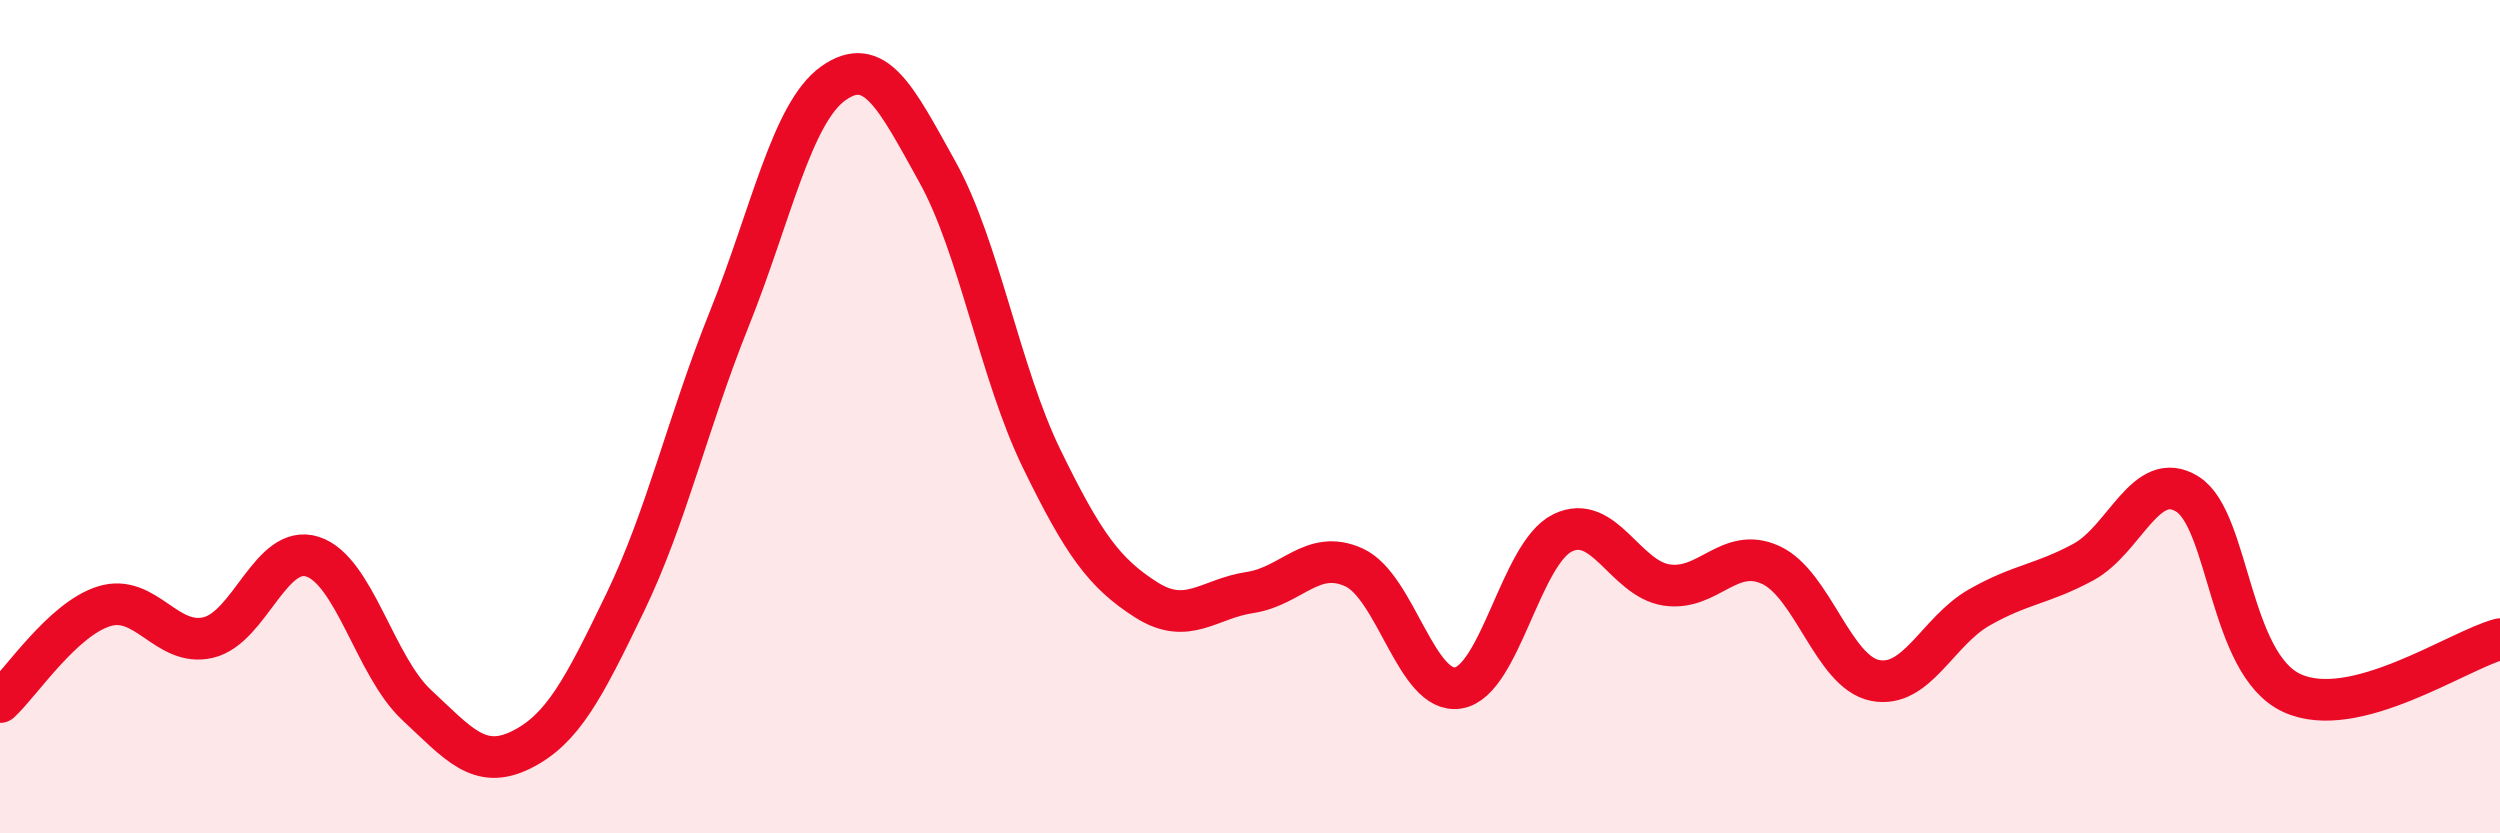 
    <svg width="60" height="20" viewBox="0 0 60 20" xmlns="http://www.w3.org/2000/svg">
      <path
        d="M 0,16.85 C 0.5,16.39 1.5,14.86 2.5,14.55 C 3.5,14.24 4,15.54 5,15.3 C 6,15.06 6.5,13.04 7.5,13.36 C 8.5,13.68 9,15.99 10,16.92 C 11,17.85 11.5,18.49 12.5,18 C 13.5,17.51 14,16.54 15,14.47 C 16,12.4 16.5,10.15 17.5,7.66 C 18.5,5.17 19,2.71 20,2 C 21,1.29 21.5,2.33 22.5,4.13 C 23.5,5.93 24,8.96 25,11.01 C 26,13.06 26.5,13.75 27.5,14.39 C 28.5,15.03 29,14.37 30,14.22 C 31,14.07 31.5,13.16 32.5,13.62 C 33.5,14.08 34,16.68 35,16.51 C 36,16.34 36.5,13.28 37.5,12.79 C 38.5,12.3 39,13.89 40,14.04 C 41,14.19 41.5,13.1 42.5,13.56 C 43.5,14.02 44,16.13 45,16.33 C 46,16.53 46.5,15.15 47.5,14.58 C 48.5,14.01 49,14.03 50,13.49 C 51,12.95 51.5,11.23 52.5,11.86 C 53.5,12.49 53.5,15.93 55,16.63 C 56.5,17.33 59,15.6 60,15.34L60 20L0 20Z"
        fill="#EB0A25"
        opacity="0.1"
        stroke-linecap="round"
        stroke-linejoin="round"
      />
      <path
        d="M 0,16.85 C 0.5,16.39 1.5,14.86 2.5,14.55 C 3.5,14.24 4,15.54 5,15.3 C 6,15.06 6.5,13.04 7.5,13.36 C 8.5,13.68 9,15.99 10,16.92 C 11,17.85 11.5,18.49 12.5,18 C 13.5,17.51 14,16.54 15,14.47 C 16,12.4 16.5,10.15 17.5,7.66 C 18.5,5.17 19,2.71 20,2 C 21,1.29 21.5,2.33 22.5,4.13 C 23.5,5.93 24,8.96 25,11.01 C 26,13.06 26.5,13.75 27.5,14.39 C 28.5,15.03 29,14.37 30,14.22 C 31,14.07 31.5,13.16 32.5,13.62 C 33.5,14.08 34,16.68 35,16.51 C 36,16.34 36.5,13.28 37.5,12.79 C 38.5,12.3 39,13.89 40,14.04 C 41,14.19 41.5,13.1 42.5,13.56 C 43.5,14.02 44,16.13 45,16.33 C 46,16.53 46.5,15.15 47.5,14.58 C 48.5,14.01 49,14.03 50,13.49 C 51,12.95 51.5,11.23 52.5,11.86 C 53.5,12.49 53.5,15.93 55,16.63 C 56.5,17.33 59,15.6 60,15.34"
        stroke="#EB0A25"
        stroke-width="1"
        fill="none"
        stroke-linecap="round"
        stroke-linejoin="round"
      />
    </svg>
  